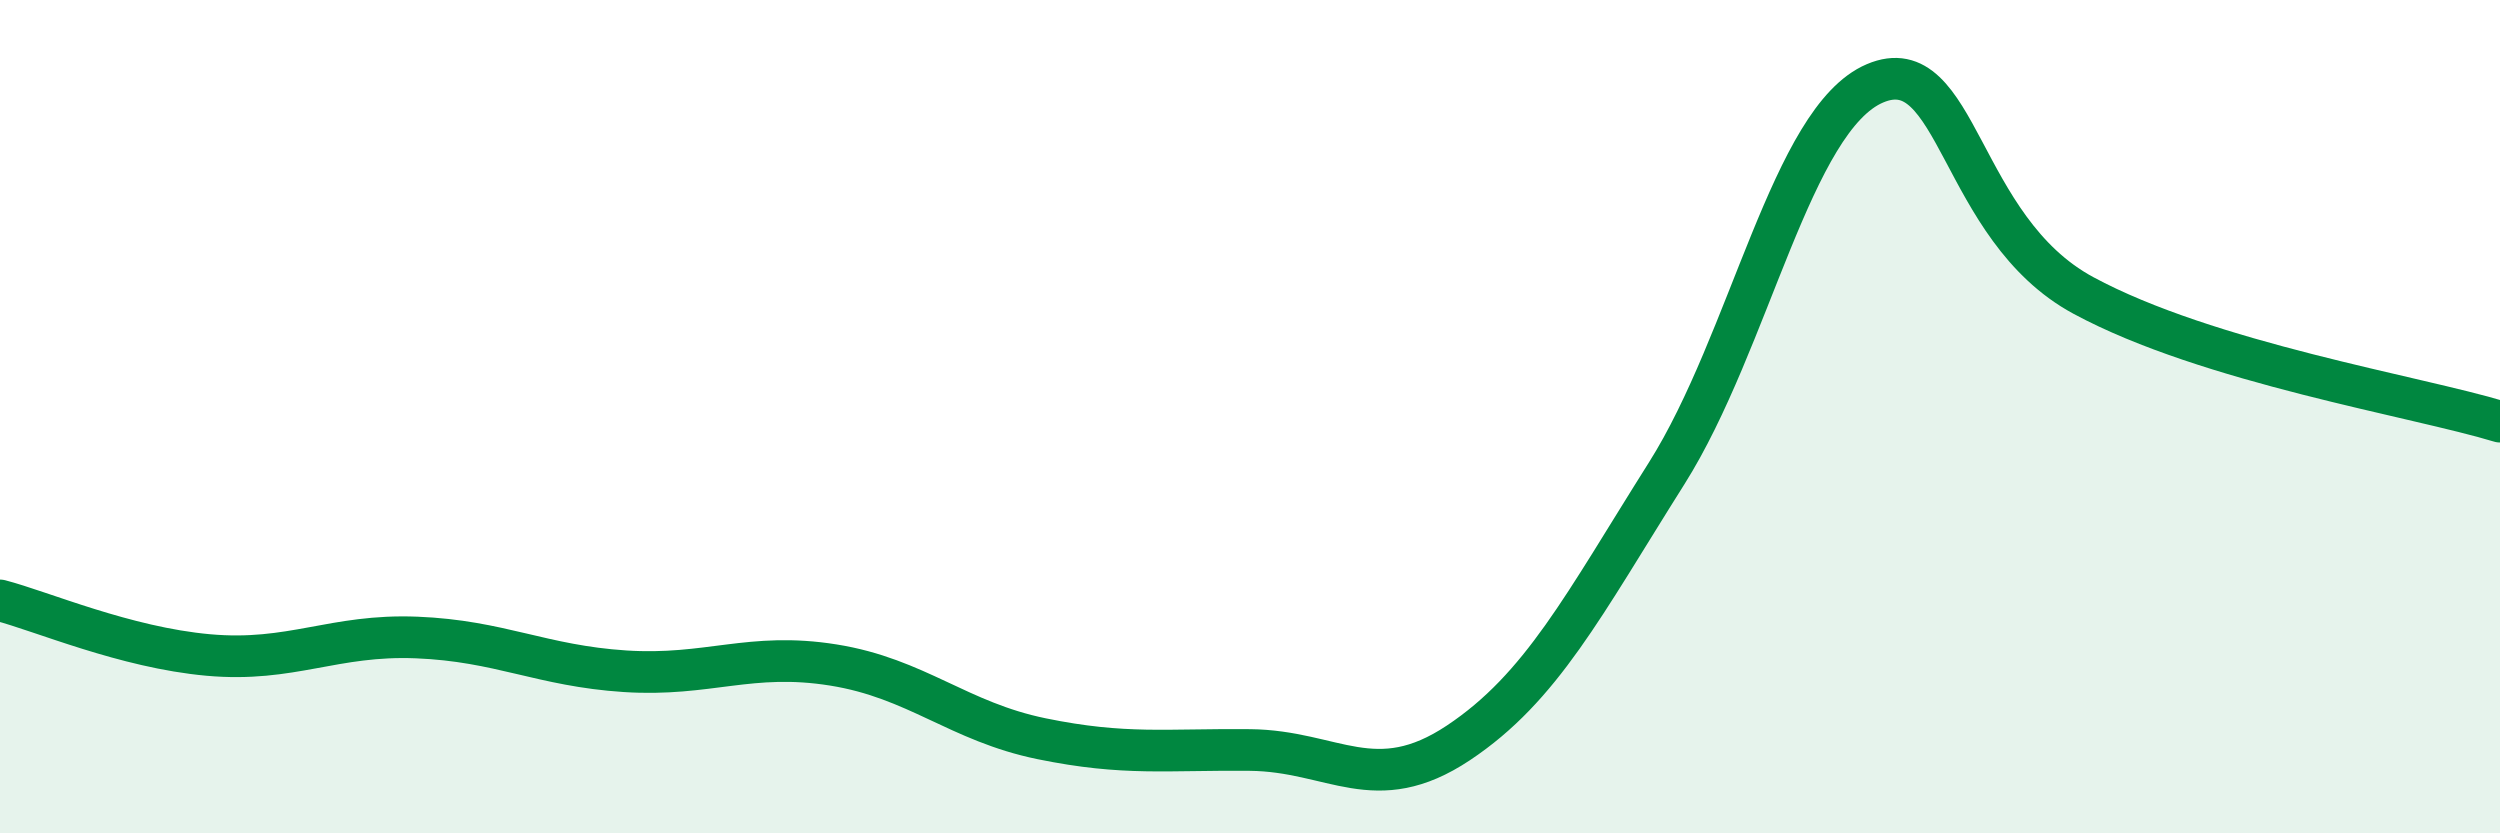 
    <svg width="60" height="20" viewBox="0 0 60 20" xmlns="http://www.w3.org/2000/svg">
      <path
        d="M 0,14.41 C 1,14.67 3,15.54 5,15.72 C 7,15.9 8,15.22 10,15.3 C 12,15.38 13,15.98 15,16.11 C 17,16.24 18,15.64 20,15.96 C 22,16.28 23,17.32 25,17.73 C 27,18.14 28,17.98 30,18 C 32,18.02 33,19.16 35,17.83 C 37,16.5 38,14.53 40,11.36 C 42,8.19 43,2.85 45,2 C 47,1.15 47,5.47 50,7.09 C 53,8.71 58,9.51 60,10.12L60 20L0 20Z"
        fill="#008740"
        opacity="0.1"
        stroke-linecap="round"
        stroke-linejoin="round"
      />
      <path
        d="M 0,14.41 C 1,14.67 3,15.54 5,15.72 C 7,15.9 8,15.22 10,15.3 C 12,15.38 13,15.98 15,16.11 C 17,16.24 18,15.64 20,15.96 C 22,16.28 23,17.32 25,17.73 C 27,18.14 28,17.98 30,18 C 32,18.02 33,19.16 35,17.83 C 37,16.5 38,14.53 40,11.36 C 42,8.19 43,2.85 45,2 C 47,1.15 47,5.47 50,7.09 C 53,8.71 58,9.51 60,10.12"
        stroke="#008740"
        stroke-width="1"
        fill="none"
        stroke-linecap="round"
        stroke-linejoin="round"
      />
    </svg>
  
